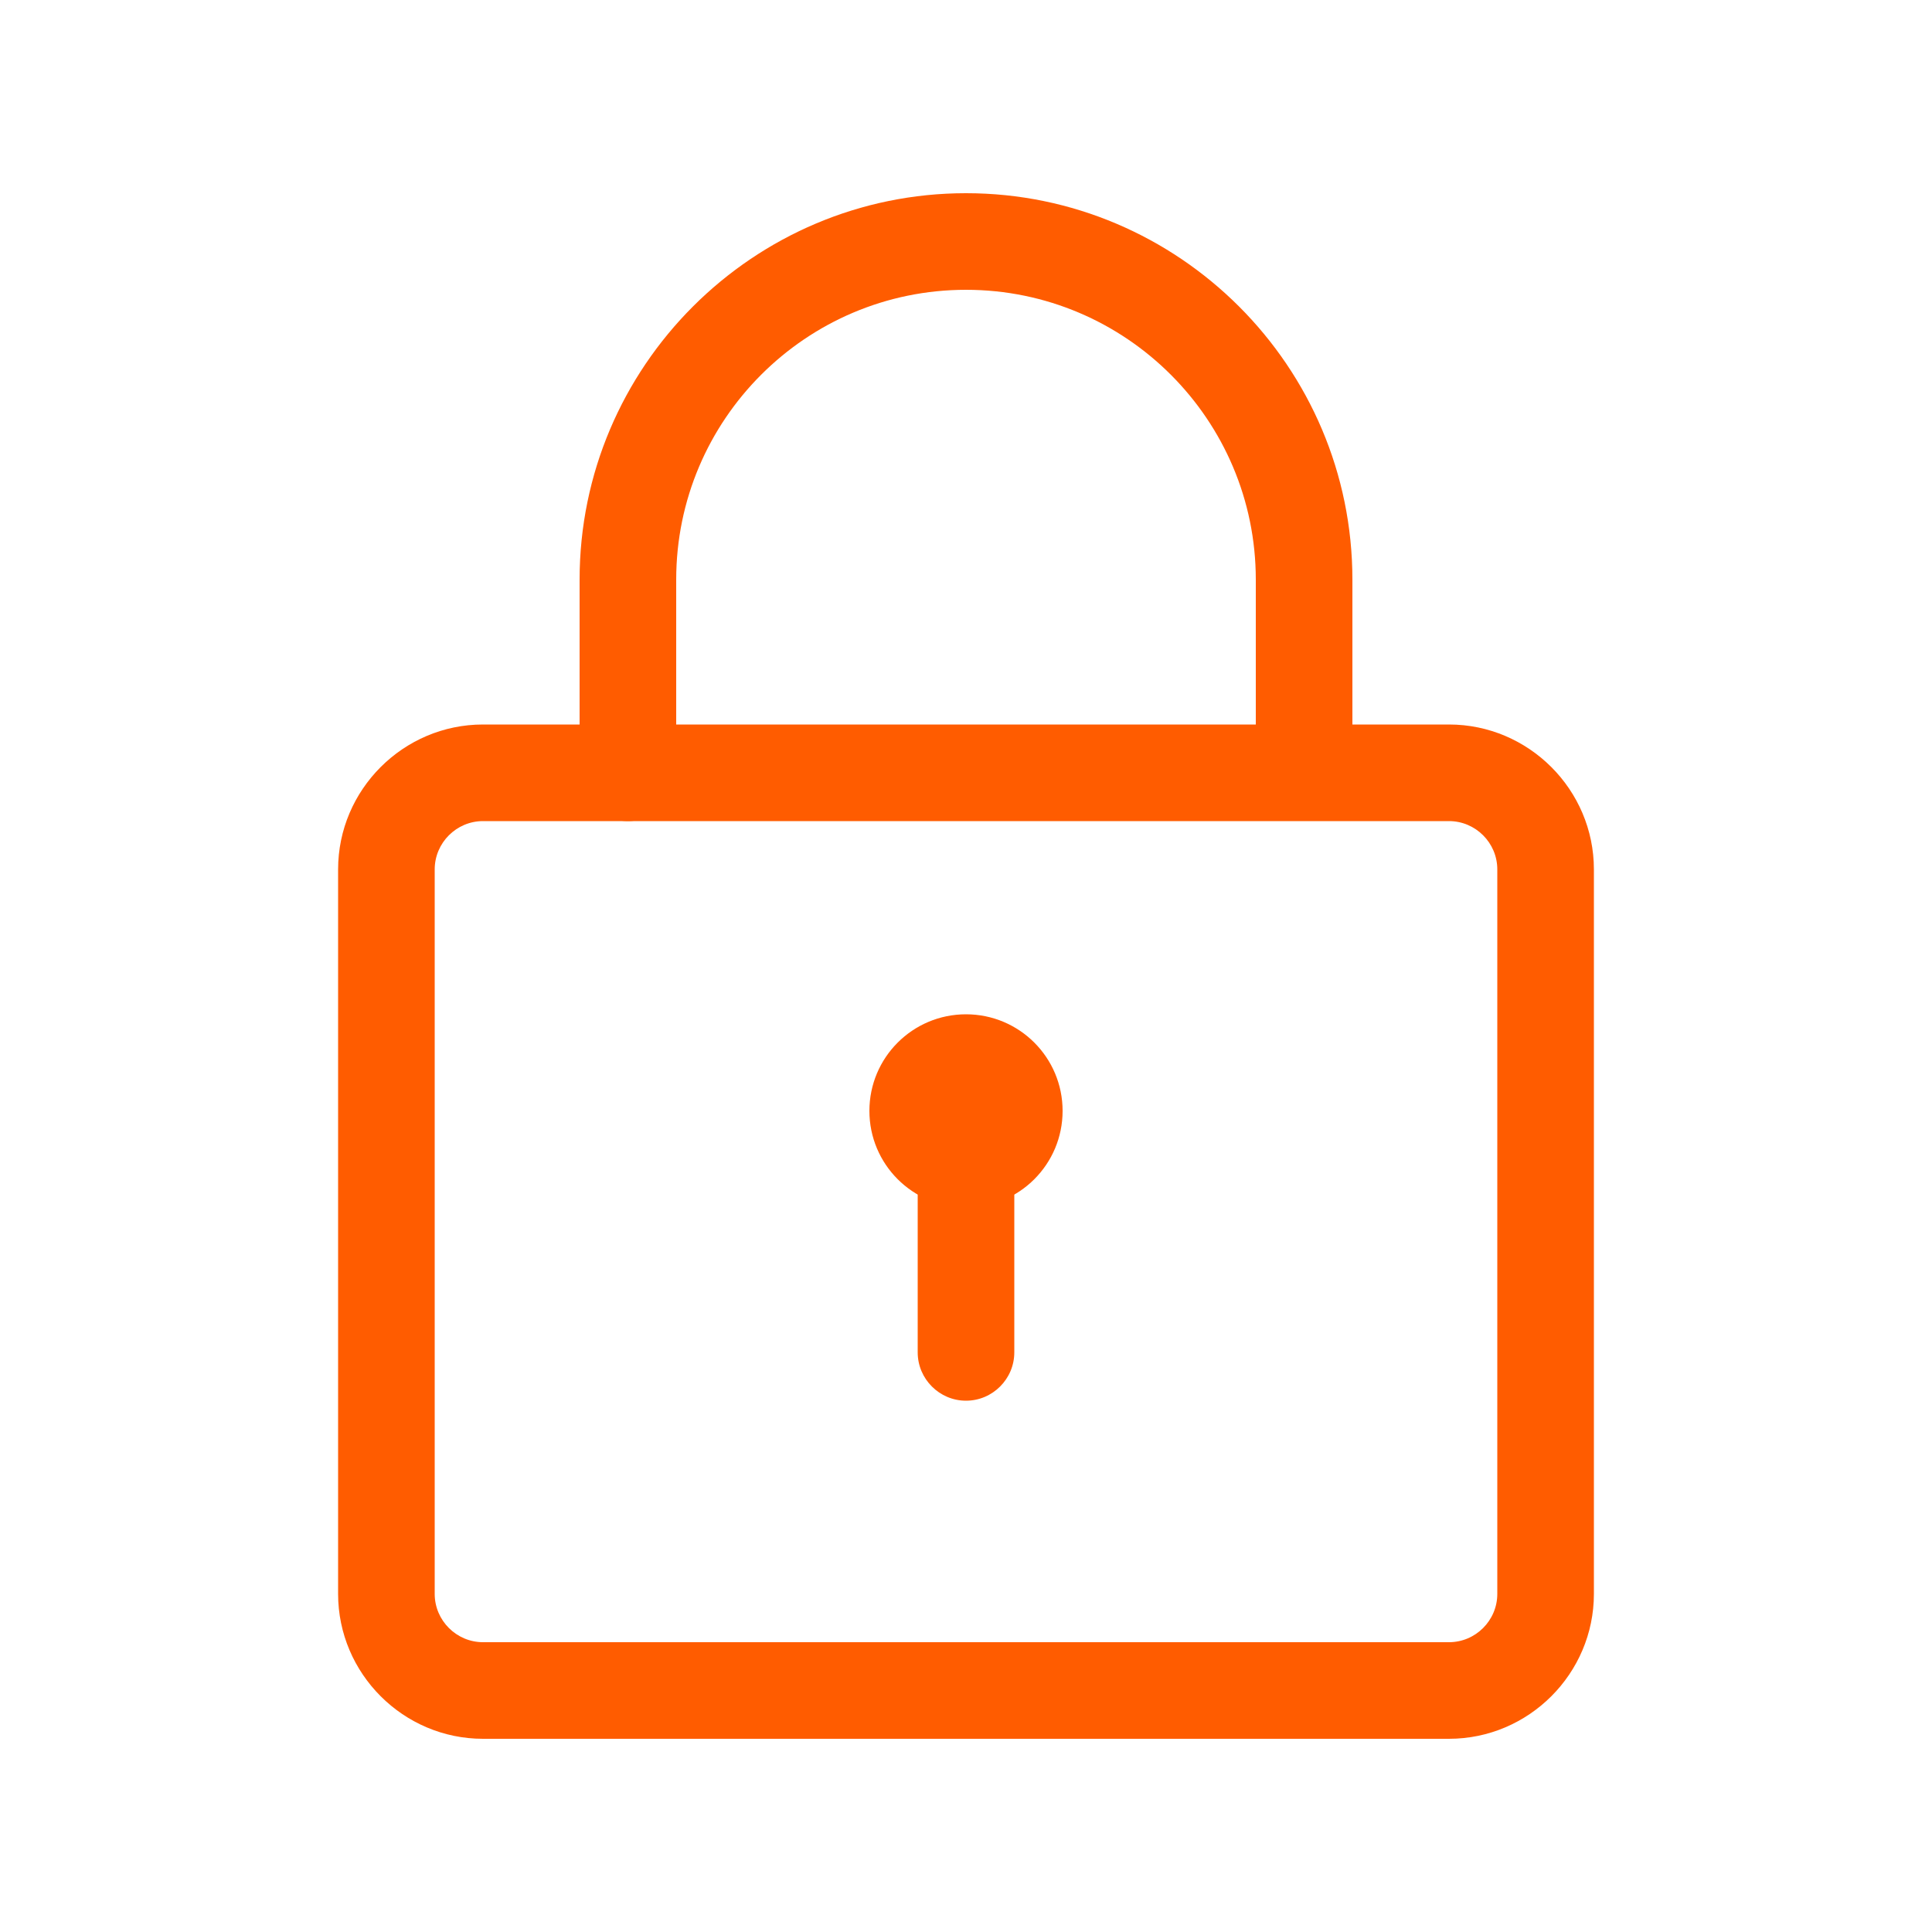 <svg xmlns="http://www.w3.org/2000/svg" width="40" height="40" viewBox="0 0 40 40" fill="none"><g clip-path="url(#clip0_1_920)"><path d="M30 36H10C8.35 36 7 34.65 7 33V18C7 16.35 8.35 15 10 15H30C31.65 15 33 16.35 33 18V33C33 34.65 31.65 36 30 36ZM10 17C9.45 17 9 17.45 9 18V33C9 33.55 9.45 34 10 34H30C30.55 34 31 33.55 31 33V18C31 17.45 30.55 17 30 17H10Z" fill="#FF5C00"></path><path d="M20 25C21.105 25 22 24.105 22 23C22 21.895 21.105 21 20 21C18.895 21 18 21.895 18 23C18 24.105 18.895 25 20 25Z" fill="#FF5C00"></path><path d="M20 29C19.45 29 19 28.55 19 28V24C19 23.45 19.45 23 20 23C20.55 23 21 23.45 21 24V28C21 28.55 20.55 29 20 29Z" fill="#FF5C00"></path><path d="M13 17C12.45 17 12 16.55 12 16V12C12 7.59 15.59 4 20 4C24.41 4 28 7.59 28 12V15.49C28 16.04 27.55 16.49 27 16.49C26.45 16.49 26 16.04 26 15.49V12C26 8.69 23.31 6 20 6C16.69 6 14 8.69 14 12V16C14 16.55 13.55 17 13 17Z" fill="#FF5C00"></path></g><defs><clipPath id="clip0_1_920"><rect width="26" height="32" fill="white" transform="translate(7 4)"></rect></clipPath></defs></svg>